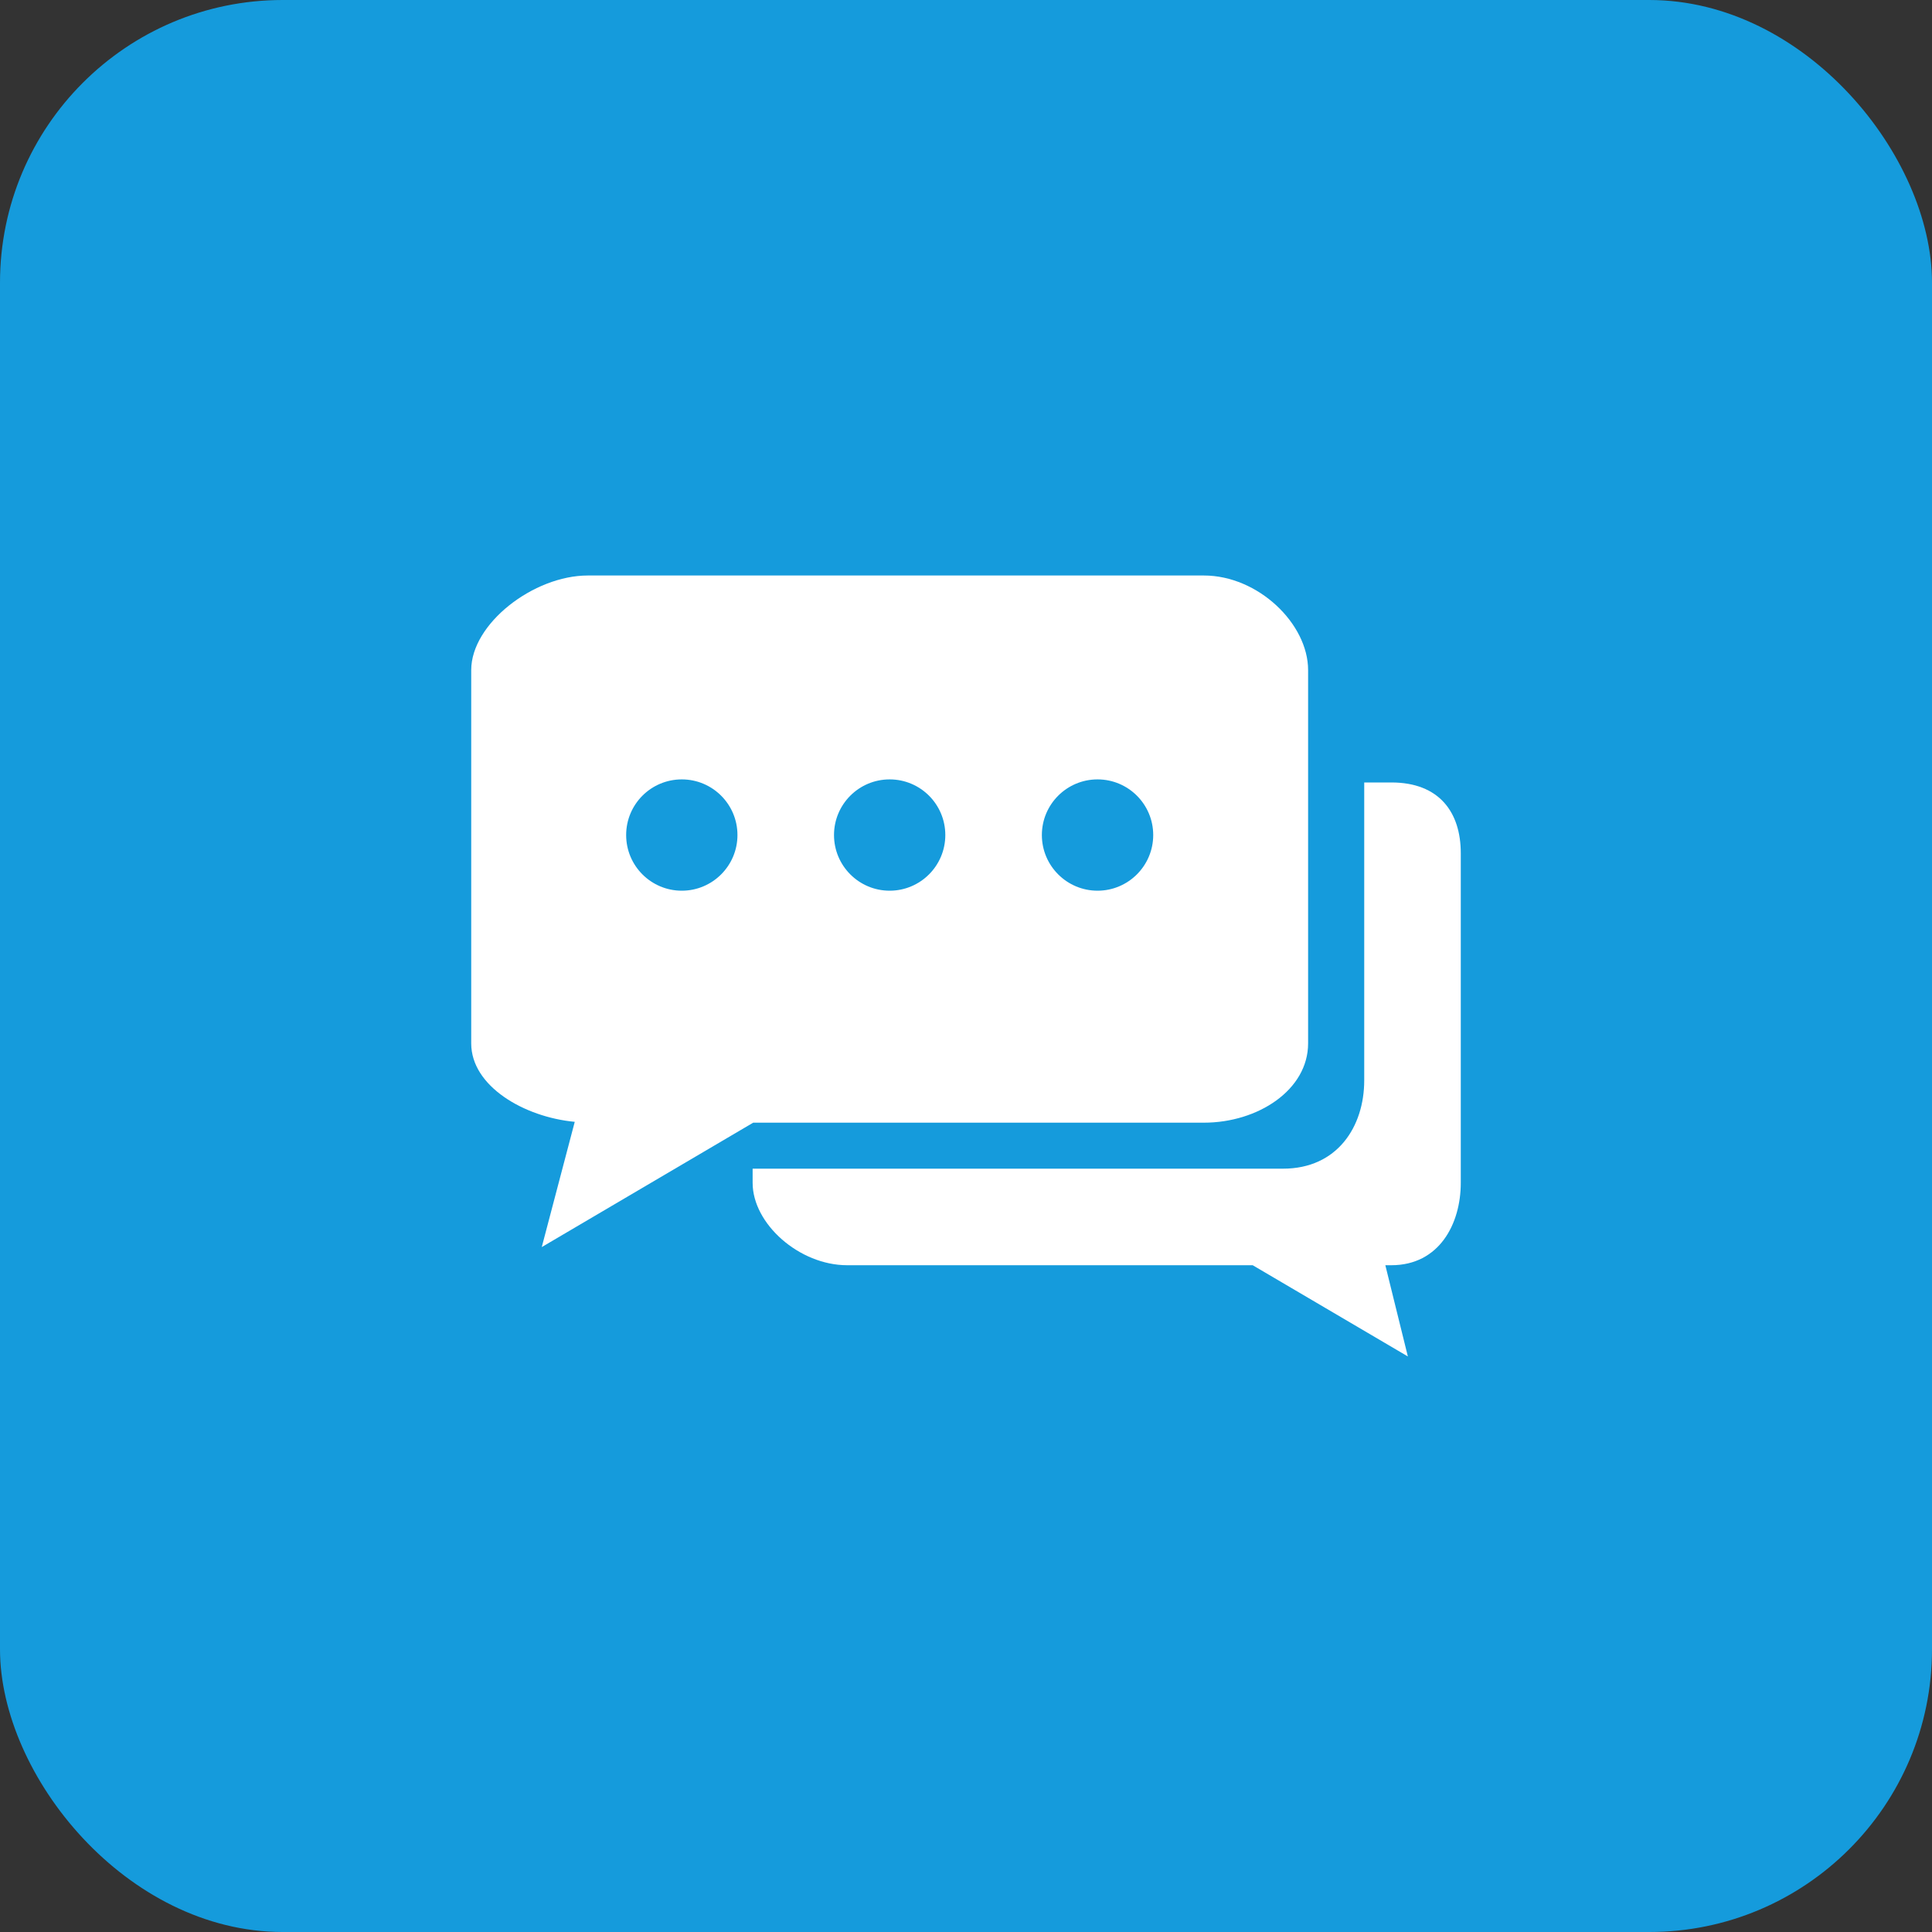 <svg width="41" height="41" viewBox="0 0 41 41" fill="none" xmlns="http://www.w3.org/2000/svg">
<rect x="0" y="0" width="41" height="41" fill="#333333" stroke="none"/>
<rect width="41" height="41" rx="6" fill="#159BDC"/>
<path d="M29.526 16.605H28.951V22.927C28.951 23.911 28.378 24.801 27.229 24.801H15.972V25.102C15.972 25.972 16.962 26.85 17.978 26.85H26.584L29.877 28.786L29.399 26.85H29.526C30.542 26.85 31 25.974 31 25.102V18.106C31 17.236 30.542 16.605 29.526 16.605Z" fill="white"/>
<path d="M25.548 12.213H12.474C11.324 12.213 10 13.235 10 14.22V22.143C10 23.051 11.122 23.706 12.197 23.807L11.497 26.465L15.984 23.825H25.548C26.699 23.825 27.76 23.128 27.76 22.143V15.733V14.22C27.76 13.235 26.698 12.213 25.548 12.213ZM14.469 18.902C13.816 18.902 13.288 18.373 13.288 17.721C13.288 17.068 13.816 16.54 14.469 16.54C15.12 16.54 15.65 17.068 15.65 17.721C15.65 18.373 15.12 18.902 14.469 18.902ZM18.88 18.902C18.228 18.902 17.699 18.373 17.699 17.721C17.699 17.068 18.228 16.54 18.88 16.54C19.532 16.54 20.061 17.068 20.061 17.721C20.061 18.373 19.532 18.902 18.88 18.902ZM23.292 18.902C22.64 18.902 22.11 18.373 22.11 17.721C22.11 17.068 22.64 16.54 23.292 16.54C23.943 16.54 24.473 17.068 24.473 17.721C24.473 18.373 23.943 18.902 23.292 18.902Z" fill="white"/>
</svg>
